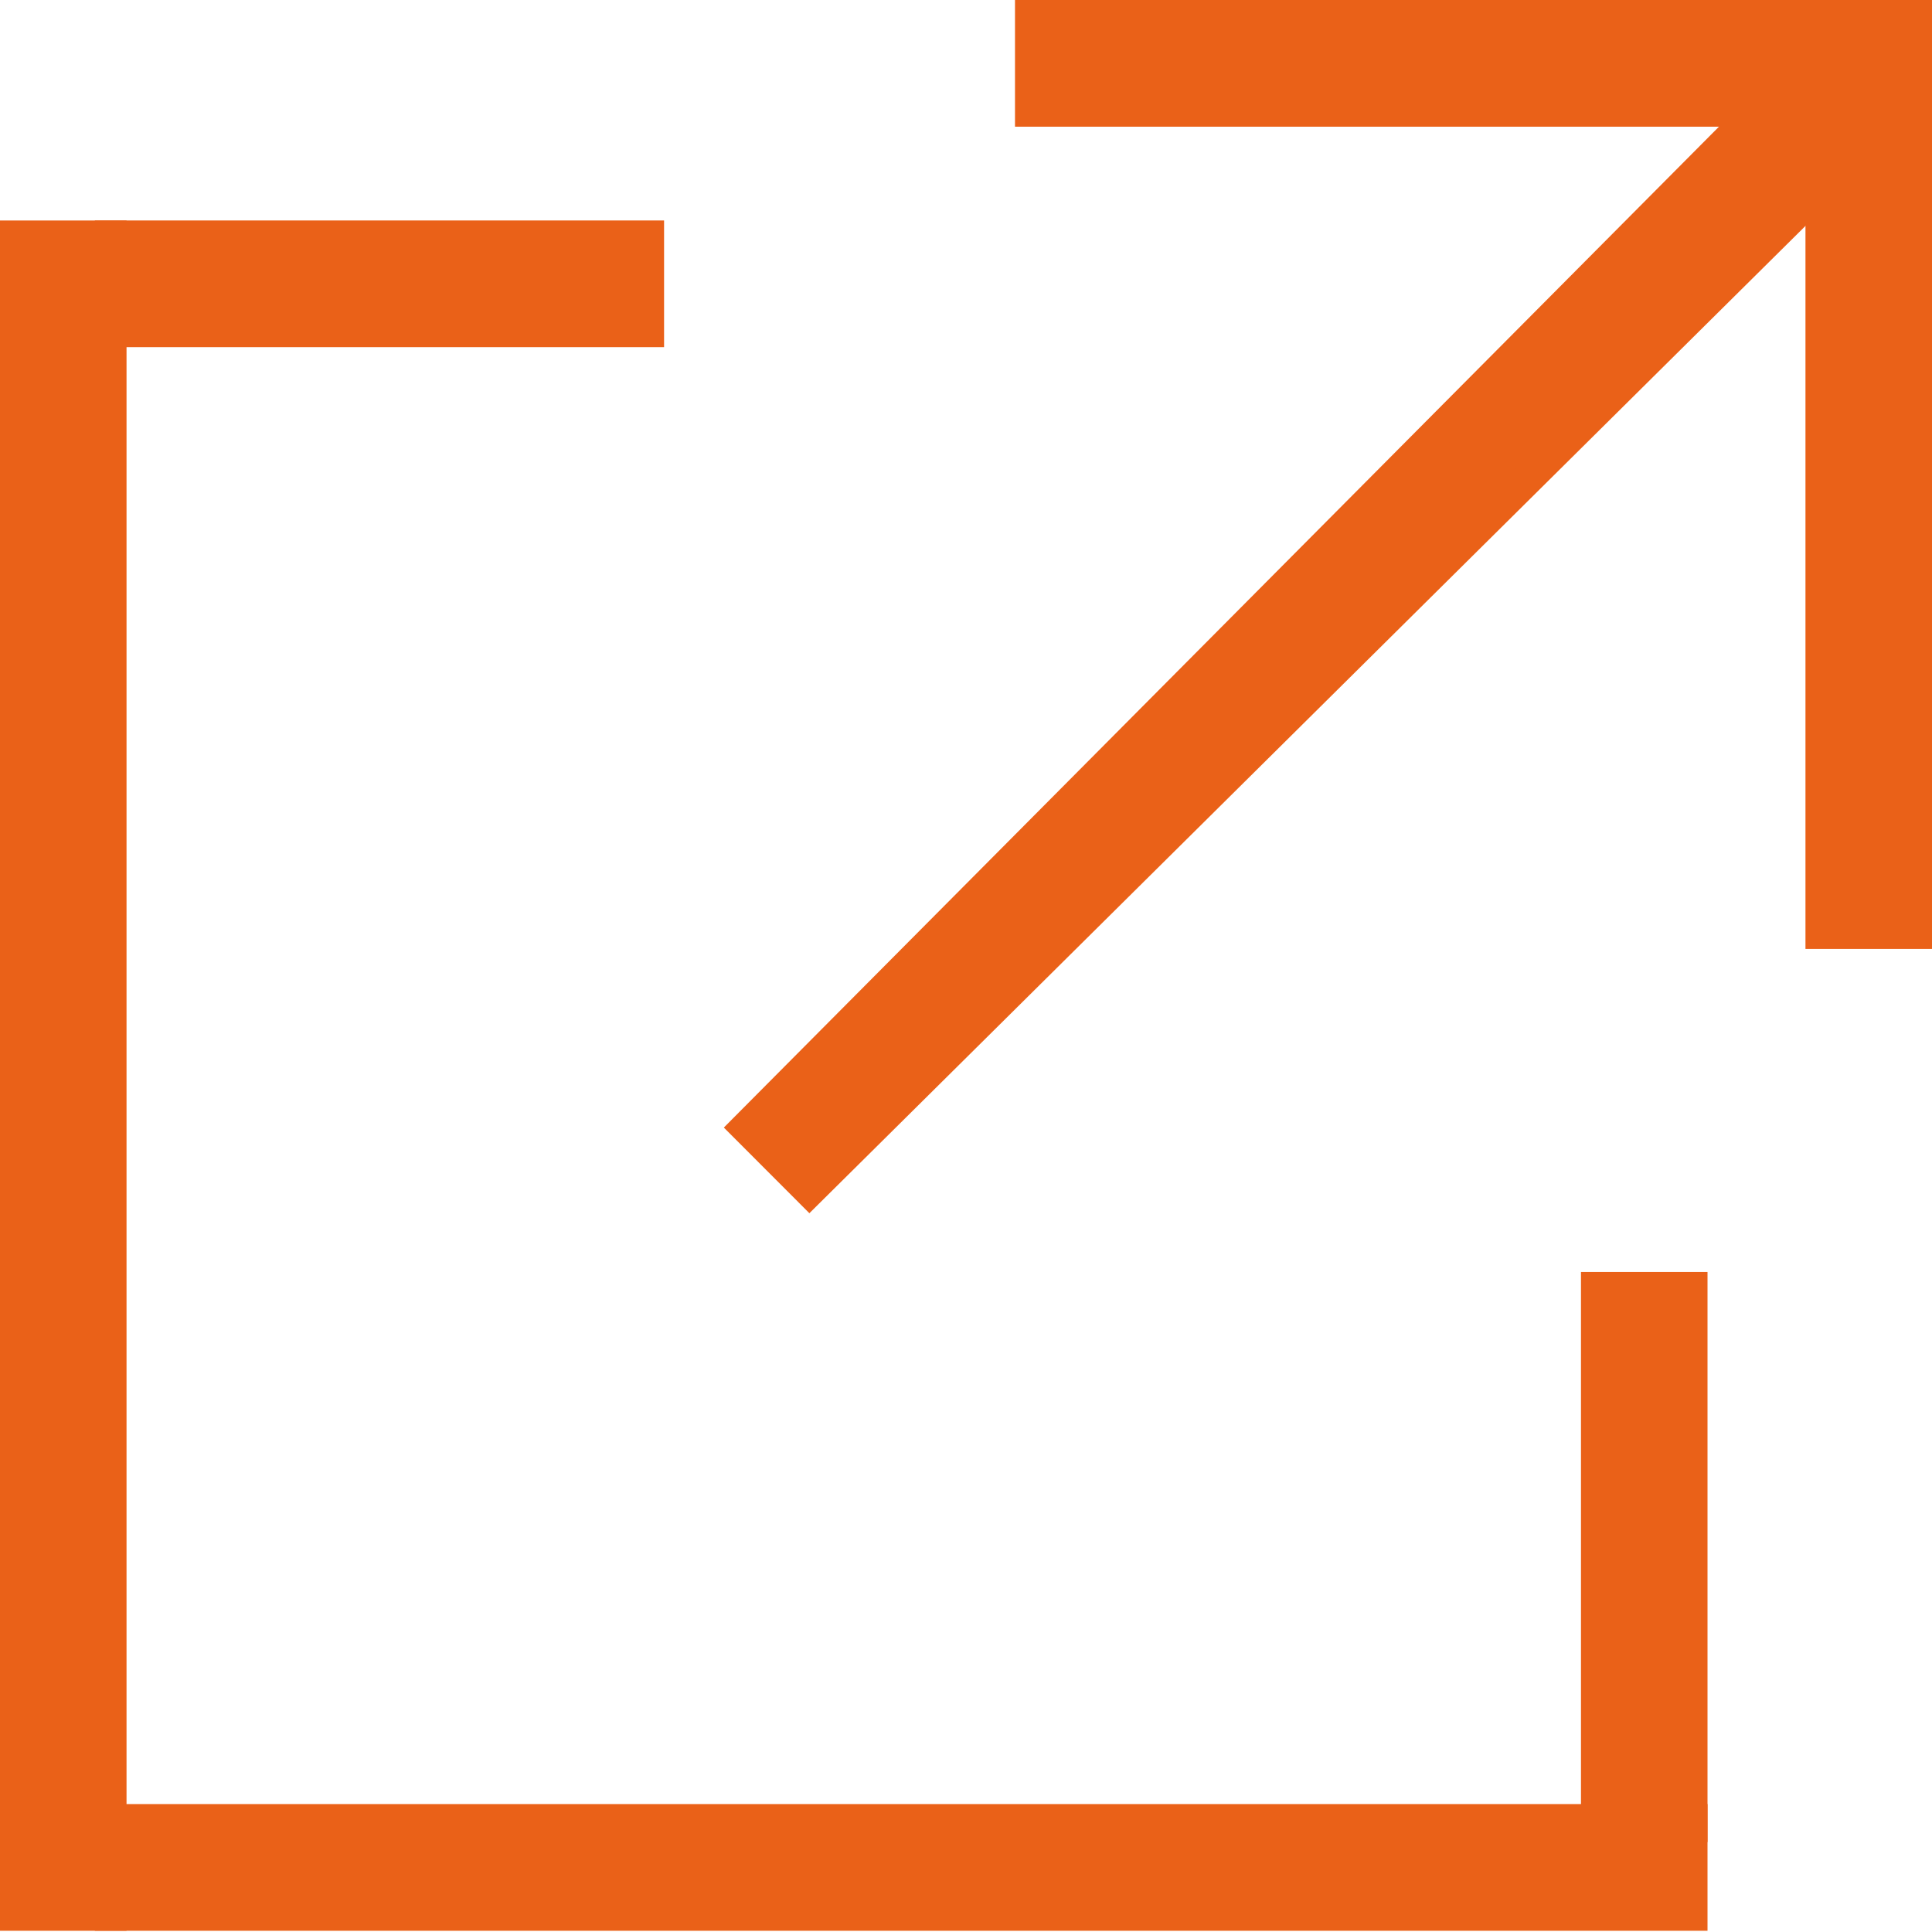 <?xml version="1.0" encoding="utf-8"?>
<svg width="61px" height="61px" viewbox="0 0 61 61" version="1.1" xmlns:xlink="http://www.w3.org/1999/xlink" xmlns="http://www.w3.org/2000/svg">
  <g id="Group" transform="translate(0.5 0.5)">
    <path d="M0 0L2.995 0L2.995 52.999L0 52.999L0 0Z" transform="translate(0 6.962)" id="Rectangle" fill="#EA6118" fill-rule="evenodd" stroke="#EA6118" stroke-width="1" />
    <path d="M0 0L49.917 0L49.917 3L0 3L0 0Z" transform="translate(2.995 56.961)" id="Rectangle-2" fill="#EA6118" fill-rule="evenodd" stroke="#EA6118" stroke-width="1" />
    <path d="M0.002 0.141L48.848 0L48.495 3.182L0 2.967L0.001 1.554L0.002 0.141Z" transform="matrix(0.707 -0.707 0.707 0.707 22.959 35.002)" id="Rectangle-3" fill="#EA6118" fill-rule="evenodd" stroke="#EA6118" stroke-width="1" />
    <path d="M0 0L27.953 0L27.953 3L0 3L0 0Z" transform="translate(32.047 0)" id="Rectangle-4" fill="#EA6118" fill-rule="evenodd" stroke="#EA6118" stroke-width="1" />
    <path d="M0 0L2.995 0L2.995 28L0 28L0 0Z" transform="translate(57.005 0.961)" id="Rectangle-5" fill="#EA6118" fill-rule="evenodd" stroke="#EA6118" stroke-width="1" />
    <path d="M0 0L16.972 0L16.972 3L0 3L0 0Z" transform="translate(2.995 6.961)" id="Rectangle-6" fill="#EA6118" fill-rule="evenodd" stroke="#EA6118" stroke-width="1" />
    <path d="M0 0L2.995 0L2.995 17L0 17L0 0Z" transform="translate(49.917 40.161)" id="Rectangle-7" fill="#EA6118" fill-rule="evenodd" stroke="#EA6118" stroke-width="1" />
  </g>
</svg>